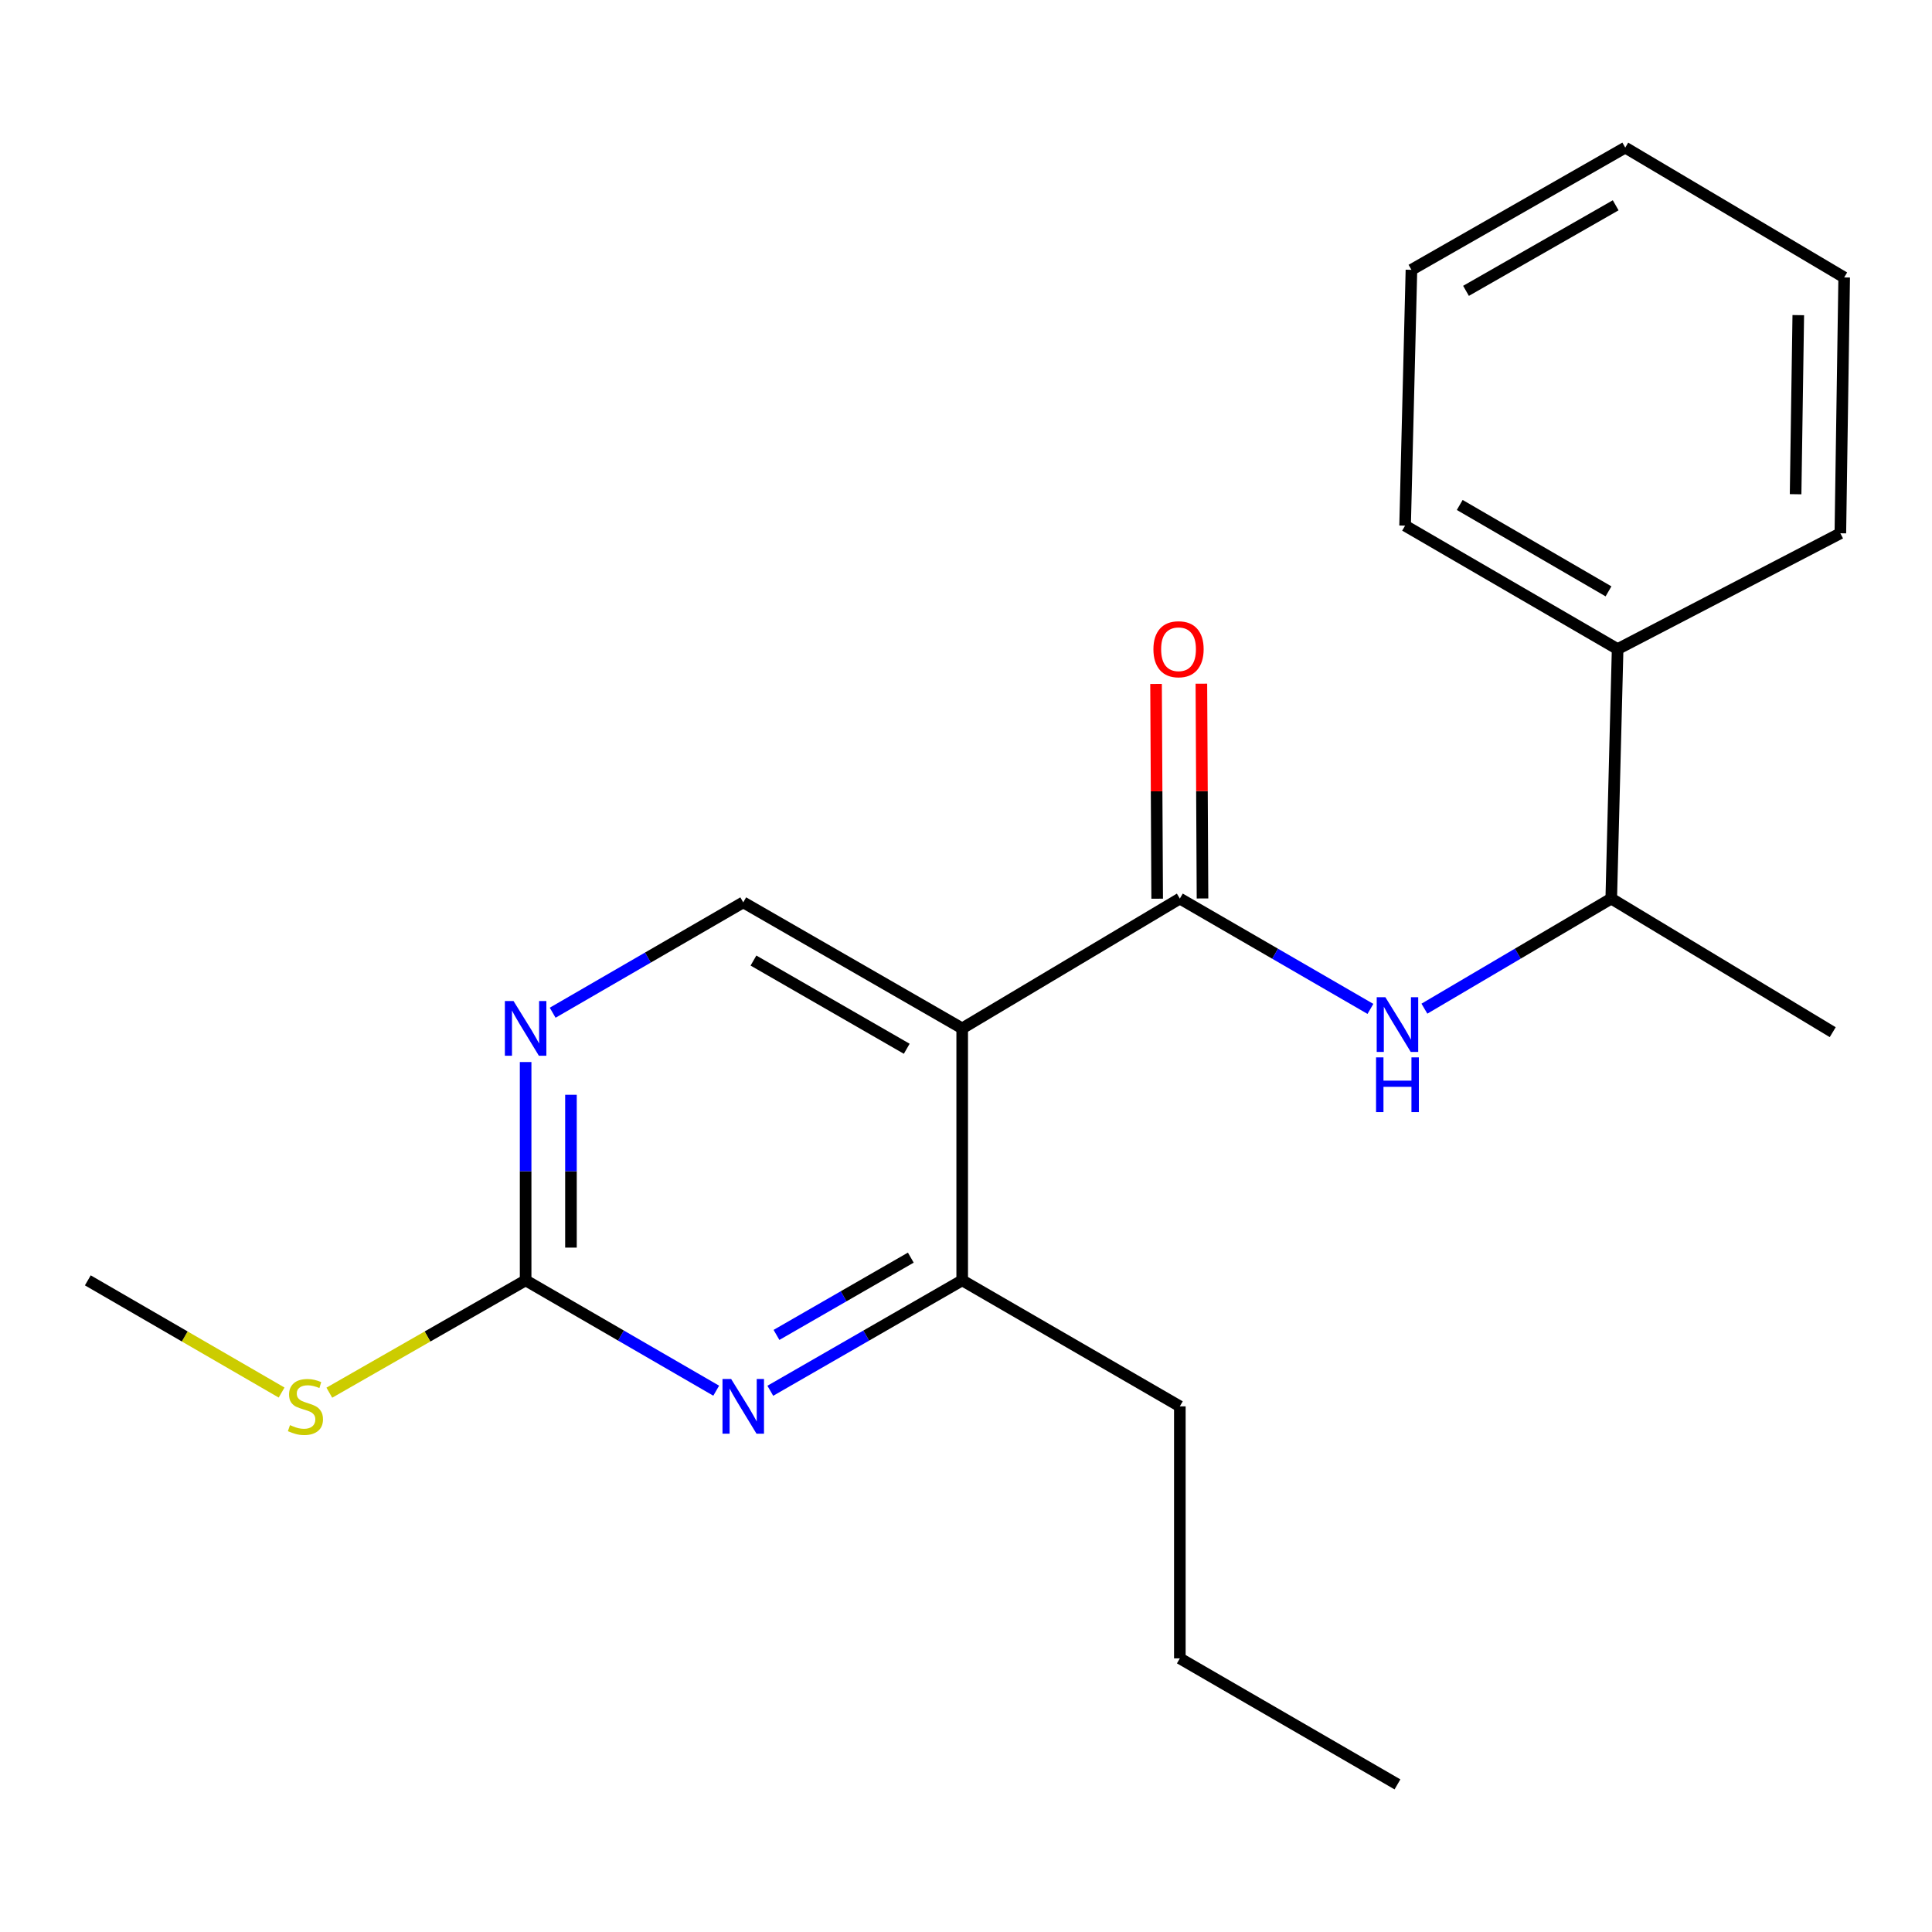 <?xml version='1.0' encoding='iso-8859-1'?>
<svg version='1.1' baseProfile='full'
              xmlns='http://www.w3.org/2000/svg'
                      xmlns:rdkit='http://www.rdkit.org/xml'
                      xmlns:xlink='http://www.w3.org/1999/xlink'
                  xml:space='preserve'
width='1000px' height='1000px' viewBox='0 0 1000 1000'>
<!-- END OF HEADER -->
<rect style='opacity:1.0;fill:#FFFFFF;stroke:none' width='1000' height='1000' x='0' y='0'> </rect>
<path class='bond-0' d='M 498.032,532.289 L 610.684,465.104' style='fill:none;fill-rule:evenodd;stroke:#000000;stroke-width:6px;stroke-linecap:butt;stroke-linejoin:miter;stroke-opacity:1' />
<path class='bond-2' d='M 498.032,532.289 L 498.032,662.708' style='fill:none;fill-rule:evenodd;stroke:#000000;stroke-width:6px;stroke-linecap:butt;stroke-linejoin:miter;stroke-opacity:1' />
<path class='bond-6' d='M 498.032,532.289 L 384.702,467.059' style='fill:none;fill-rule:evenodd;stroke:#000000;stroke-width:6px;stroke-linecap:butt;stroke-linejoin:miter;stroke-opacity:1' />
<path class='bond-6' d='M 469.327,542.84 L 389.996,497.18' style='fill:none;fill-rule:evenodd;stroke:#000000;stroke-width:6px;stroke-linecap:butt;stroke-linejoin:miter;stroke-opacity:1' />
<path class='bond-3' d='M 610.684,465.104 L 660.007,493.655' style='fill:none;fill-rule:evenodd;stroke:#000000;stroke-width:6px;stroke-linecap:butt;stroke-linejoin:miter;stroke-opacity:1' />
<path class='bond-3' d='M 660.007,493.655 L 709.329,522.207' style='fill:none;fill-rule:evenodd;stroke:#0000FF;stroke-width:6px;stroke-linecap:butt;stroke-linejoin:miter;stroke-opacity:1' />
<path class='bond-8' d='M 622.416,465.043 L 622.124,409.466' style='fill:none;fill-rule:evenodd;stroke:#000000;stroke-width:6px;stroke-linecap:butt;stroke-linejoin:miter;stroke-opacity:1' />
<path class='bond-8' d='M 622.124,409.466 L 621.832,353.889' style='fill:none;fill-rule:evenodd;stroke:#FF0000;stroke-width:6px;stroke-linecap:butt;stroke-linejoin:miter;stroke-opacity:1' />
<path class='bond-8' d='M 598.952,465.166 L 598.66,409.589' style='fill:none;fill-rule:evenodd;stroke:#000000;stroke-width:6px;stroke-linecap:butt;stroke-linejoin:miter;stroke-opacity:1' />
<path class='bond-8' d='M 598.66,409.589 L 598.369,354.012' style='fill:none;fill-rule:evenodd;stroke:#FF0000;stroke-width:6px;stroke-linecap:butt;stroke-linejoin:miter;stroke-opacity:1' />
<path class='bond-1' d='M 398.71,719.863 L 448.371,691.286' style='fill:none;fill-rule:evenodd;stroke:#0000FF;stroke-width:6px;stroke-linecap:butt;stroke-linejoin:miter;stroke-opacity:1' />
<path class='bond-1' d='M 448.371,691.286 L 498.032,662.708' style='fill:none;fill-rule:evenodd;stroke:#000000;stroke-width:6px;stroke-linecap:butt;stroke-linejoin:miter;stroke-opacity:1' />
<path class='bond-1' d='M 401.906,690.953 L 436.668,670.949' style='fill:none;fill-rule:evenodd;stroke:#0000FF;stroke-width:6px;stroke-linecap:butt;stroke-linejoin:miter;stroke-opacity:1' />
<path class='bond-1' d='M 436.668,670.949 L 471.431,650.945' style='fill:none;fill-rule:evenodd;stroke:#000000;stroke-width:6px;stroke-linecap:butt;stroke-linejoin:miter;stroke-opacity:1' />
<path class='bond-21' d='M 370.708,719.822 L 321.385,691.265' style='fill:none;fill-rule:evenodd;stroke:#0000FF;stroke-width:6px;stroke-linecap:butt;stroke-linejoin:miter;stroke-opacity:1' />
<path class='bond-21' d='M 321.385,691.265 L 272.062,662.708' style='fill:none;fill-rule:evenodd;stroke:#000000;stroke-width:6px;stroke-linecap:butt;stroke-linejoin:miter;stroke-opacity:1' />
<path class='bond-11' d='M 498.032,662.708 L 610.684,727.924' style='fill:none;fill-rule:evenodd;stroke:#000000;stroke-width:6px;stroke-linecap:butt;stroke-linejoin:miter;stroke-opacity:1' />
<path class='bond-7' d='M 737.274,522.087 L 785.627,493.596' style='fill:none;fill-rule:evenodd;stroke:#0000FF;stroke-width:6px;stroke-linecap:butt;stroke-linejoin:miter;stroke-opacity:1' />
<path class='bond-7' d='M 785.627,493.596 L 833.981,465.104' style='fill:none;fill-rule:evenodd;stroke:#000000;stroke-width:6px;stroke-linecap:butt;stroke-linejoin:miter;stroke-opacity:1' />
<path class='bond-4' d='M 272.062,662.708 L 272.062,606.209' style='fill:none;fill-rule:evenodd;stroke:#000000;stroke-width:6px;stroke-linecap:butt;stroke-linejoin:miter;stroke-opacity:1' />
<path class='bond-4' d='M 272.062,606.209 L 272.062,549.709' style='fill:none;fill-rule:evenodd;stroke:#0000FF;stroke-width:6px;stroke-linecap:butt;stroke-linejoin:miter;stroke-opacity:1' />
<path class='bond-4' d='M 295.526,645.758 L 295.526,606.209' style='fill:none;fill-rule:evenodd;stroke:#000000;stroke-width:6px;stroke-linecap:butt;stroke-linejoin:miter;stroke-opacity:1' />
<path class='bond-4' d='M 295.526,606.209 L 295.526,566.659' style='fill:none;fill-rule:evenodd;stroke:#0000FF;stroke-width:6px;stroke-linecap:butt;stroke-linejoin:miter;stroke-opacity:1' />
<path class='bond-10' d='M 272.062,662.708 L 221.259,691.779' style='fill:none;fill-rule:evenodd;stroke:#000000;stroke-width:6px;stroke-linecap:butt;stroke-linejoin:miter;stroke-opacity:1' />
<path class='bond-10' d='M 221.259,691.779 L 170.456,720.85' style='fill:none;fill-rule:evenodd;stroke:#CCCC00;stroke-width:6px;stroke-linecap:butt;stroke-linejoin:miter;stroke-opacity:1' />
<path class='bond-5' d='M 286.057,524.185 L 335.379,495.622' style='fill:none;fill-rule:evenodd;stroke:#0000FF;stroke-width:6px;stroke-linecap:butt;stroke-linejoin:miter;stroke-opacity:1' />
<path class='bond-5' d='M 335.379,495.622 L 384.702,467.059' style='fill:none;fill-rule:evenodd;stroke:#000000;stroke-width:6px;stroke-linecap:butt;stroke-linejoin:miter;stroke-opacity:1' />
<path class='bond-9' d='M 833.981,465.104 L 837.279,335.962' style='fill:none;fill-rule:evenodd;stroke:#000000;stroke-width:6px;stroke-linecap:butt;stroke-linejoin:miter;stroke-opacity:1' />
<path class='bond-12' d='M 833.981,465.104 L 948.614,534.257' style='fill:none;fill-rule:evenodd;stroke:#000000;stroke-width:6px;stroke-linecap:butt;stroke-linejoin:miter;stroke-opacity:1' />
<path class='bond-13' d='M 837.279,335.962 L 727.273,272.076' style='fill:none;fill-rule:evenodd;stroke:#000000;stroke-width:6px;stroke-linecap:butt;stroke-linejoin:miter;stroke-opacity:1' />
<path class='bond-13' d='M 832.562,306.089 L 755.557,261.368' style='fill:none;fill-rule:evenodd;stroke:#000000;stroke-width:6px;stroke-linecap:butt;stroke-linejoin:miter;stroke-opacity:1' />
<path class='bond-14' d='M 837.279,335.962 L 952.564,276.025' style='fill:none;fill-rule:evenodd;stroke:#000000;stroke-width:6px;stroke-linecap:butt;stroke-linejoin:miter;stroke-opacity:1' />
<path class='bond-15' d='M 145.76,720.783 L 95.607,691.746' style='fill:none;fill-rule:evenodd;stroke:#CCCC00;stroke-width:6px;stroke-linecap:butt;stroke-linejoin:miter;stroke-opacity:1' />
<path class='bond-15' d='M 95.607,691.746 L 45.455,662.708' style='fill:none;fill-rule:evenodd;stroke:#000000;stroke-width:6px;stroke-linecap:butt;stroke-linejoin:miter;stroke-opacity:1' />
<path class='bond-16' d='M 610.684,727.924 L 610.684,858.37' style='fill:none;fill-rule:evenodd;stroke:#000000;stroke-width:6px;stroke-linecap:butt;stroke-linejoin:miter;stroke-opacity:1' />
<path class='bond-19' d='M 727.273,272.076 L 730.558,139.662' style='fill:none;fill-rule:evenodd;stroke:#000000;stroke-width:6px;stroke-linecap:butt;stroke-linejoin:miter;stroke-opacity:1' />
<path class='bond-18' d='M 952.564,276.025 L 954.545,143.598' style='fill:none;fill-rule:evenodd;stroke:#000000;stroke-width:6px;stroke-linecap:butt;stroke-linejoin:miter;stroke-opacity:1' />
<path class='bond-18' d='M 929.4,255.81 L 930.787,163.111' style='fill:none;fill-rule:evenodd;stroke:#000000;stroke-width:6px;stroke-linecap:butt;stroke-linejoin:miter;stroke-opacity:1' />
<path class='bond-17' d='M 610.684,858.37 L 723.323,923.599' style='fill:none;fill-rule:evenodd;stroke:#000000;stroke-width:6px;stroke-linecap:butt;stroke-linejoin:miter;stroke-opacity:1' />
<path class='bond-20' d='M 954.545,143.598 L 841.228,76.401' style='fill:none;fill-rule:evenodd;stroke:#000000;stroke-width:6px;stroke-linecap:butt;stroke-linejoin:miter;stroke-opacity:1' />
<path class='bond-22' d='M 730.558,139.662 L 841.228,76.401' style='fill:none;fill-rule:evenodd;stroke:#000000;stroke-width:6px;stroke-linecap:butt;stroke-linejoin:miter;stroke-opacity:1' />
<path class='bond-22' d='M 758.802,150.543 L 836.272,106.26' style='fill:none;fill-rule:evenodd;stroke:#000000;stroke-width:6px;stroke-linecap:butt;stroke-linejoin:miter;stroke-opacity:1' />
<path  class='atom-2' d='M 378.442 713.764
L 387.722 728.764
Q 388.642 730.244, 390.122 732.924
Q 391.602 735.604, 391.682 735.764
L 391.682 713.764
L 395.442 713.764
L 395.442 742.084
L 391.562 742.084
L 381.602 725.684
Q 380.442 723.764, 379.202 721.564
Q 378.002 719.364, 377.642 718.684
L 377.642 742.084
L 373.962 742.084
L 373.962 713.764
L 378.442 713.764
' fill='#0000FF'/>
<path  class='atom-4' d='M 717.063 516.147
L 726.343 531.147
Q 727.263 532.627, 728.743 535.307
Q 730.223 537.987, 730.303 538.147
L 730.303 516.147
L 734.063 516.147
L 734.063 544.467
L 730.183 544.467
L 720.223 528.067
Q 719.063 526.147, 717.823 523.947
Q 716.623 521.747, 716.263 521.067
L 716.263 544.467
L 712.583 544.467
L 712.583 516.147
L 717.063 516.147
' fill='#0000FF'/>
<path  class='atom-4' d='M 712.243 547.299
L 716.083 547.299
L 716.083 559.339
L 730.563 559.339
L 730.563 547.299
L 734.403 547.299
L 734.403 575.619
L 730.563 575.619
L 730.563 562.539
L 716.083 562.539
L 716.083 575.619
L 712.243 575.619
L 712.243 547.299
' fill='#0000FF'/>
<path  class='atom-6' d='M 265.802 518.129
L 275.082 533.129
Q 276.002 534.609, 277.482 537.289
Q 278.962 539.969, 279.042 540.129
L 279.042 518.129
L 282.802 518.129
L 282.802 546.449
L 278.922 546.449
L 268.962 530.049
Q 267.802 528.129, 266.562 525.929
Q 265.362 523.729, 265.002 523.049
L 265.002 546.449
L 261.322 546.449
L 261.322 518.129
L 265.802 518.129
' fill='#0000FF'/>
<path  class='atom-9' d='M 597.006 336.042
Q 597.006 329.242, 600.366 325.442
Q 603.726 321.642, 610.006 321.642
Q 616.286 321.642, 619.646 325.442
Q 623.006 329.242, 623.006 336.042
Q 623.006 342.922, 619.606 346.842
Q 616.206 350.722, 610.006 350.722
Q 603.766 350.722, 600.366 346.842
Q 597.006 342.962, 597.006 336.042
M 610.006 347.522
Q 614.326 347.522, 616.646 344.642
Q 619.006 341.722, 619.006 336.042
Q 619.006 330.482, 616.646 327.682
Q 614.326 324.842, 610.006 324.842
Q 605.686 324.842, 603.326 327.642
Q 601.006 330.442, 601.006 336.042
Q 601.006 341.762, 603.326 344.642
Q 605.686 347.522, 610.006 347.522
' fill='#FF0000'/>
<path  class='atom-11' d='M 150.094 737.644
Q 150.414 737.764, 151.734 738.324
Q 153.054 738.884, 154.494 739.244
Q 155.974 739.564, 157.414 739.564
Q 160.094 739.564, 161.654 738.284
Q 163.214 736.964, 163.214 734.684
Q 163.214 733.124, 162.414 732.164
Q 161.654 731.204, 160.454 730.684
Q 159.254 730.164, 157.254 729.564
Q 154.734 728.804, 153.214 728.084
Q 151.734 727.364, 150.654 725.844
Q 149.614 724.324, 149.614 721.764
Q 149.614 718.204, 152.014 716.004
Q 154.454 713.804, 159.254 713.804
Q 162.534 713.804, 166.254 715.364
L 165.334 718.444
Q 161.934 717.044, 159.374 717.044
Q 156.614 717.044, 155.094 718.204
Q 153.574 719.324, 153.614 721.284
Q 153.614 722.804, 154.374 723.724
Q 155.174 724.644, 156.294 725.164
Q 157.454 725.684, 159.374 726.284
Q 161.934 727.084, 163.454 727.884
Q 164.974 728.684, 166.054 730.324
Q 167.174 731.924, 167.174 734.684
Q 167.174 738.604, 164.534 740.724
Q 161.934 742.804, 157.574 742.804
Q 155.054 742.804, 153.134 742.244
Q 151.254 741.724, 149.014 740.804
L 150.094 737.644
' fill='#CCCC00'/>
</svg>
